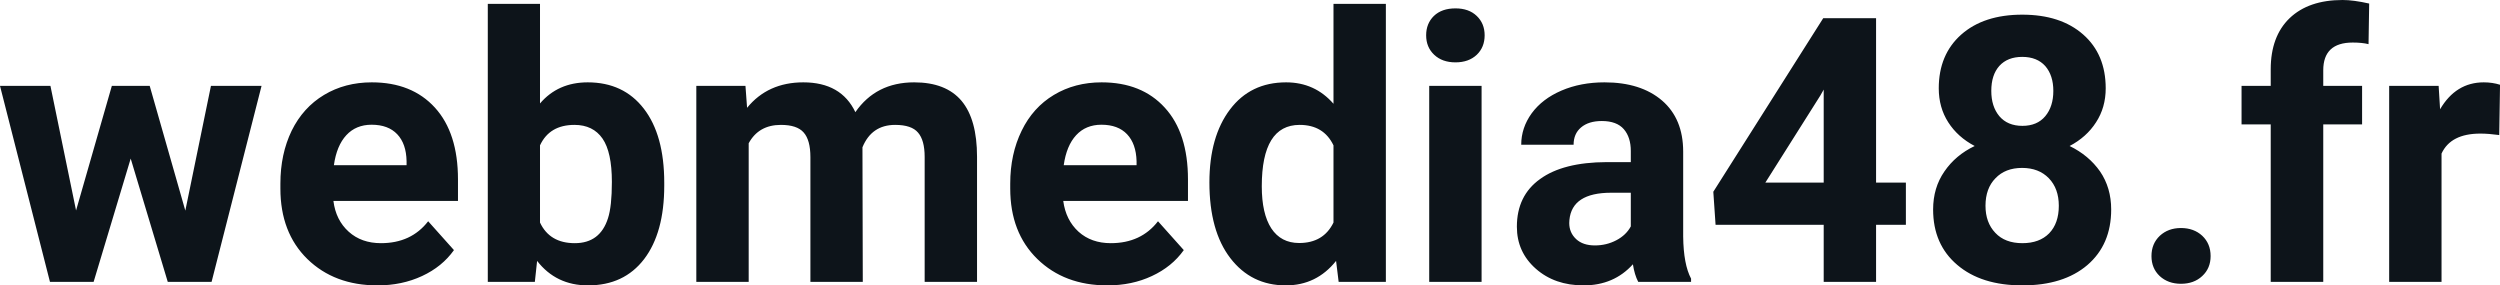 <svg fill="#0d141a" viewBox="0 0 155.138 17.71" height="100%" width="100%" xmlns="http://www.w3.org/2000/svg"><path preserveAspectRatio="none" d="M9.29 5.33L11.50 13.07L13.09 5.33L16.23 5.33L13.13 17.49L10.41 17.49L8.11 9.84L5.81 17.49L3.10 17.49L0 5.33L3.13 5.33L4.72 13.06L6.94 5.33L9.29 5.33ZM23.43 17.71L23.43 17.71Q20.75 17.71 19.07 16.07Q17.40 14.43 17.40 11.70L17.40 11.70L17.40 11.39Q17.40 9.56 18.10 8.11Q18.81 6.67 20.11 5.89Q21.41 5.11 23.07 5.11L23.07 5.11Q25.56 5.11 26.99 6.68Q28.42 8.25 28.42 11.14L28.42 11.14L28.42 12.47L20.69 12.47Q20.84 13.66 21.64 14.38Q22.43 15.09 23.64 15.09L23.64 15.09Q25.52 15.09 26.57 13.73L26.57 13.73L28.17 15.52Q27.44 16.55 26.19 17.13Q24.94 17.71 23.43 17.71ZM23.06 7.74L23.06 7.74Q22.09 7.74 21.49 8.39Q20.89 9.04 20.72 10.25L20.72 10.25L25.23 10.25L25.23 10.00Q25.21 8.92 24.65 8.33Q24.09 7.74 23.06 7.74ZM41.22 11.34L41.22 11.52Q41.22 14.44 39.97 16.08Q38.72 17.71 36.49 17.71L36.49 17.71Q34.51 17.71 33.33 16.19L33.33 16.19L33.19 17.49L30.27 17.49L30.27 0.24L33.51 0.24L33.51 6.42Q34.63 5.11 36.47 5.11L36.47 5.11Q38.69 5.11 39.95 6.74Q41.22 8.38 41.22 11.34L41.22 11.34ZM37.97 11.29L37.97 11.29Q37.97 9.44 37.39 8.60Q36.80 7.75 35.65 7.75L35.65 7.75Q34.10 7.75 33.51 9.02L33.51 9.02L33.51 13.81Q34.11 15.09 35.67 15.09L35.67 15.09Q37.24 15.09 37.73 13.54L37.73 13.54Q37.97 12.80 37.97 11.29ZM43.21 5.33L46.26 5.33L46.36 6.69Q47.65 5.11 49.85 5.11L49.85 5.11Q52.20 5.11 53.08 6.96L53.08 6.96Q54.36 5.11 56.73 5.11L56.73 5.11Q58.70 5.11 59.67 6.26Q60.63 7.41 60.63 9.73L60.63 9.73L60.63 17.49L57.38 17.49L57.38 9.74Q57.38 8.70 56.97 8.23Q56.57 7.75 55.55 7.75L55.55 7.75Q54.09 7.75 53.52 9.14L53.52 9.14L53.54 17.49L50.29 17.49L50.29 9.75Q50.29 8.69 49.87 8.22Q49.46 7.75 48.46 7.75L48.46 7.75Q47.08 7.75 46.46 8.89L46.46 8.89L46.46 17.49L43.21 17.49L43.21 5.33ZM68.72 17.71L68.72 17.71Q66.05 17.71 64.37 16.07Q62.69 14.43 62.69 11.70L62.69 11.70L62.69 11.39Q62.69 9.56 63.40 8.11Q64.10 6.67 65.40 5.89Q66.70 5.11 68.36 5.11L68.36 5.11Q70.85 5.11 72.28 6.68Q73.72 8.25 73.72 11.14L73.72 11.14L73.72 12.47L65.98 12.47Q66.14 13.66 66.93 14.38Q67.72 15.09 68.93 15.09L68.93 15.09Q70.81 15.09 71.86 13.73L71.86 13.73L73.46 15.52Q72.73 16.55 71.48 17.13Q70.24 17.71 68.72 17.71ZM68.35 7.74L68.35 7.74Q67.38 7.74 66.78 8.39Q66.18 9.04 66.01 10.25L66.01 10.25L70.53 10.25L70.53 10.00Q70.50 8.92 69.94 8.33Q69.38 7.74 68.35 7.74ZM75.05 11.32L75.05 11.32Q75.05 8.48 76.33 6.79Q77.60 5.11 79.81 5.11L79.81 5.11Q81.59 5.11 82.75 6.44L82.75 6.44L82.75 0.24L86.00 0.24L86.00 17.49L83.07 17.49L82.91 16.19Q81.70 17.71 79.79 17.71L79.79 17.71Q77.65 17.71 76.35 16.02Q75.05 14.33 75.05 11.32ZM78.30 11.56L78.30 11.56Q78.30 13.26 78.89 14.17Q79.49 15.08 80.62 15.08L80.62 15.08Q82.13 15.08 82.75 13.81L82.75 13.81L82.75 9.02Q82.14 7.75 80.65 7.75L80.65 7.75Q78.30 7.75 78.30 11.56ZM91.94 5.33L91.94 17.49L88.69 17.49L88.69 5.33L91.94 5.33ZM88.50 2.19L88.50 2.19Q88.50 1.46 88.98 0.99Q89.47 0.52 90.32 0.52L90.32 0.52Q91.15 0.52 91.64 0.99Q92.13 1.46 92.13 2.19L92.13 2.19Q92.13 2.93 91.64 3.40Q91.14 3.87 90.32 3.87Q89.50 3.87 89.00 3.40Q88.50 2.93 88.50 2.19ZM104.94 17.49L101.66 17.49Q101.43 17.05 101.33 16.40L101.33 16.40Q100.15 17.71 98.27 17.71L98.27 17.71Q96.48 17.71 95.31 16.68Q94.13 15.64 94.13 14.07L94.13 14.07Q94.13 12.14 95.57 11.11Q97.00 10.07 99.70 10.06L99.70 10.06L101.20 10.06L101.20 9.37Q101.20 8.52 100.77 8.02Q100.33 7.51 99.40 7.51L99.40 7.51Q98.58 7.51 98.11 7.91Q97.65 8.30 97.65 8.98L97.65 8.98L94.40 8.98Q94.40 7.93 95.05 7.03Q95.71 6.13 96.90 5.62Q98.09 5.11 99.57 5.11L99.57 5.11Q101.82 5.11 103.14 6.24Q104.45 7.37 104.45 9.41L104.45 9.41L104.45 14.68Q104.47 16.41 104.94 17.29L104.94 17.29L104.94 17.49ZM98.97 15.23L98.97 15.23Q99.69 15.23 100.30 14.91Q100.91 14.59 101.20 14.05L101.20 14.05L101.20 11.96L99.98 11.96Q97.55 11.96 97.39 13.65L97.39 13.65L97.38 13.84Q97.38 14.44 97.81 14.84Q98.23 15.23 98.97 15.23ZM116.42 1.13L116.42 11.33L118.27 11.33L118.27 13.95L116.42 13.95L116.42 17.49L113.17 17.49L113.17 13.95L106.46 13.95L106.32 11.90L113.14 1.13L116.42 1.13ZM112.96 5.93L109.55 11.33L113.17 11.33L113.17 5.56L112.96 5.93ZM130.67 5.48L130.67 5.48Q130.67 6.67 130.07 7.59Q129.48 8.51 128.43 9.06L128.43 9.06Q129.62 9.64 130.32 10.64Q131.01 11.65 131.01 13.00L131.01 13.00Q131.01 15.18 129.53 16.45Q128.05 17.71 125.50 17.71Q122.95 17.71 121.46 16.44Q119.96 15.17 119.96 13.00L119.96 13.00Q119.96 11.65 120.66 10.64Q121.36 9.62 122.54 9.06L122.54 9.06Q121.49 8.51 120.90 7.59Q120.31 6.67 120.31 5.48L120.31 5.48Q120.31 3.39 121.70 2.15Q123.10 0.91 125.49 0.91L125.49 0.91Q127.87 0.91 129.27 2.14Q130.67 3.37 130.67 5.48ZM127.76 12.77L127.76 12.77Q127.76 11.70 127.14 11.06Q126.52 10.42 125.48 10.42L125.48 10.42Q124.44 10.42 123.83 11.06Q123.21 11.69 123.21 12.77L123.21 12.77Q123.21 13.81 123.82 14.45Q124.42 15.09 125.50 15.09L125.50 15.09Q126.56 15.09 127.16 14.48Q127.76 13.86 127.76 12.77ZM127.42 5.64L127.42 5.64Q127.42 4.68 126.92 4.10Q126.41 3.53 125.49 3.53L125.49 3.53Q124.58 3.53 124.07 4.09Q123.57 4.65 123.57 5.64L123.57 5.64Q123.57 6.61 124.07 7.21Q124.58 7.81 125.50 7.81Q126.42 7.81 126.92 7.21Q127.42 6.61 127.42 5.64ZM133.51 15.89L133.51 15.89Q133.51 15.12 134.03 14.63Q134.55 14.15 135.34 14.15L135.34 14.15Q136.14 14.15 136.66 14.63Q137.18 15.12 137.18 15.89L137.18 15.89Q137.18 16.65 136.66 17.13Q136.15 17.61 135.34 17.61L135.34 17.61Q134.54 17.61 134.02 17.13Q133.51 16.65 133.51 15.89ZM144.17 17.49L140.91 17.49L140.91 7.72L139.10 7.72L139.10 5.33L140.91 5.33L140.91 4.30Q140.91 2.26 142.08 1.13Q143.26 0 145.37 0L145.37 0Q146.04 0 147.02 0.22L147.02 0.22L146.98 2.74Q146.58 2.64 146.00 2.64L146.00 2.64Q144.17 2.64 144.17 4.36L144.17 4.36L144.17 5.33L146.58 5.33L146.58 7.72L144.17 7.72L144.17 17.49ZM155.14 5.26L155.09 8.38Q154.43 8.29 153.92 8.29L153.92 8.29Q152.08 8.29 151.51 9.53L151.51 9.53L151.51 17.49L148.26 17.49L148.26 5.33L151.33 5.33L151.42 6.78Q152.40 5.11 154.13 5.11L154.13 5.11Q154.67 5.11 155.14 5.26L155.14 5.26Z"></path></svg>